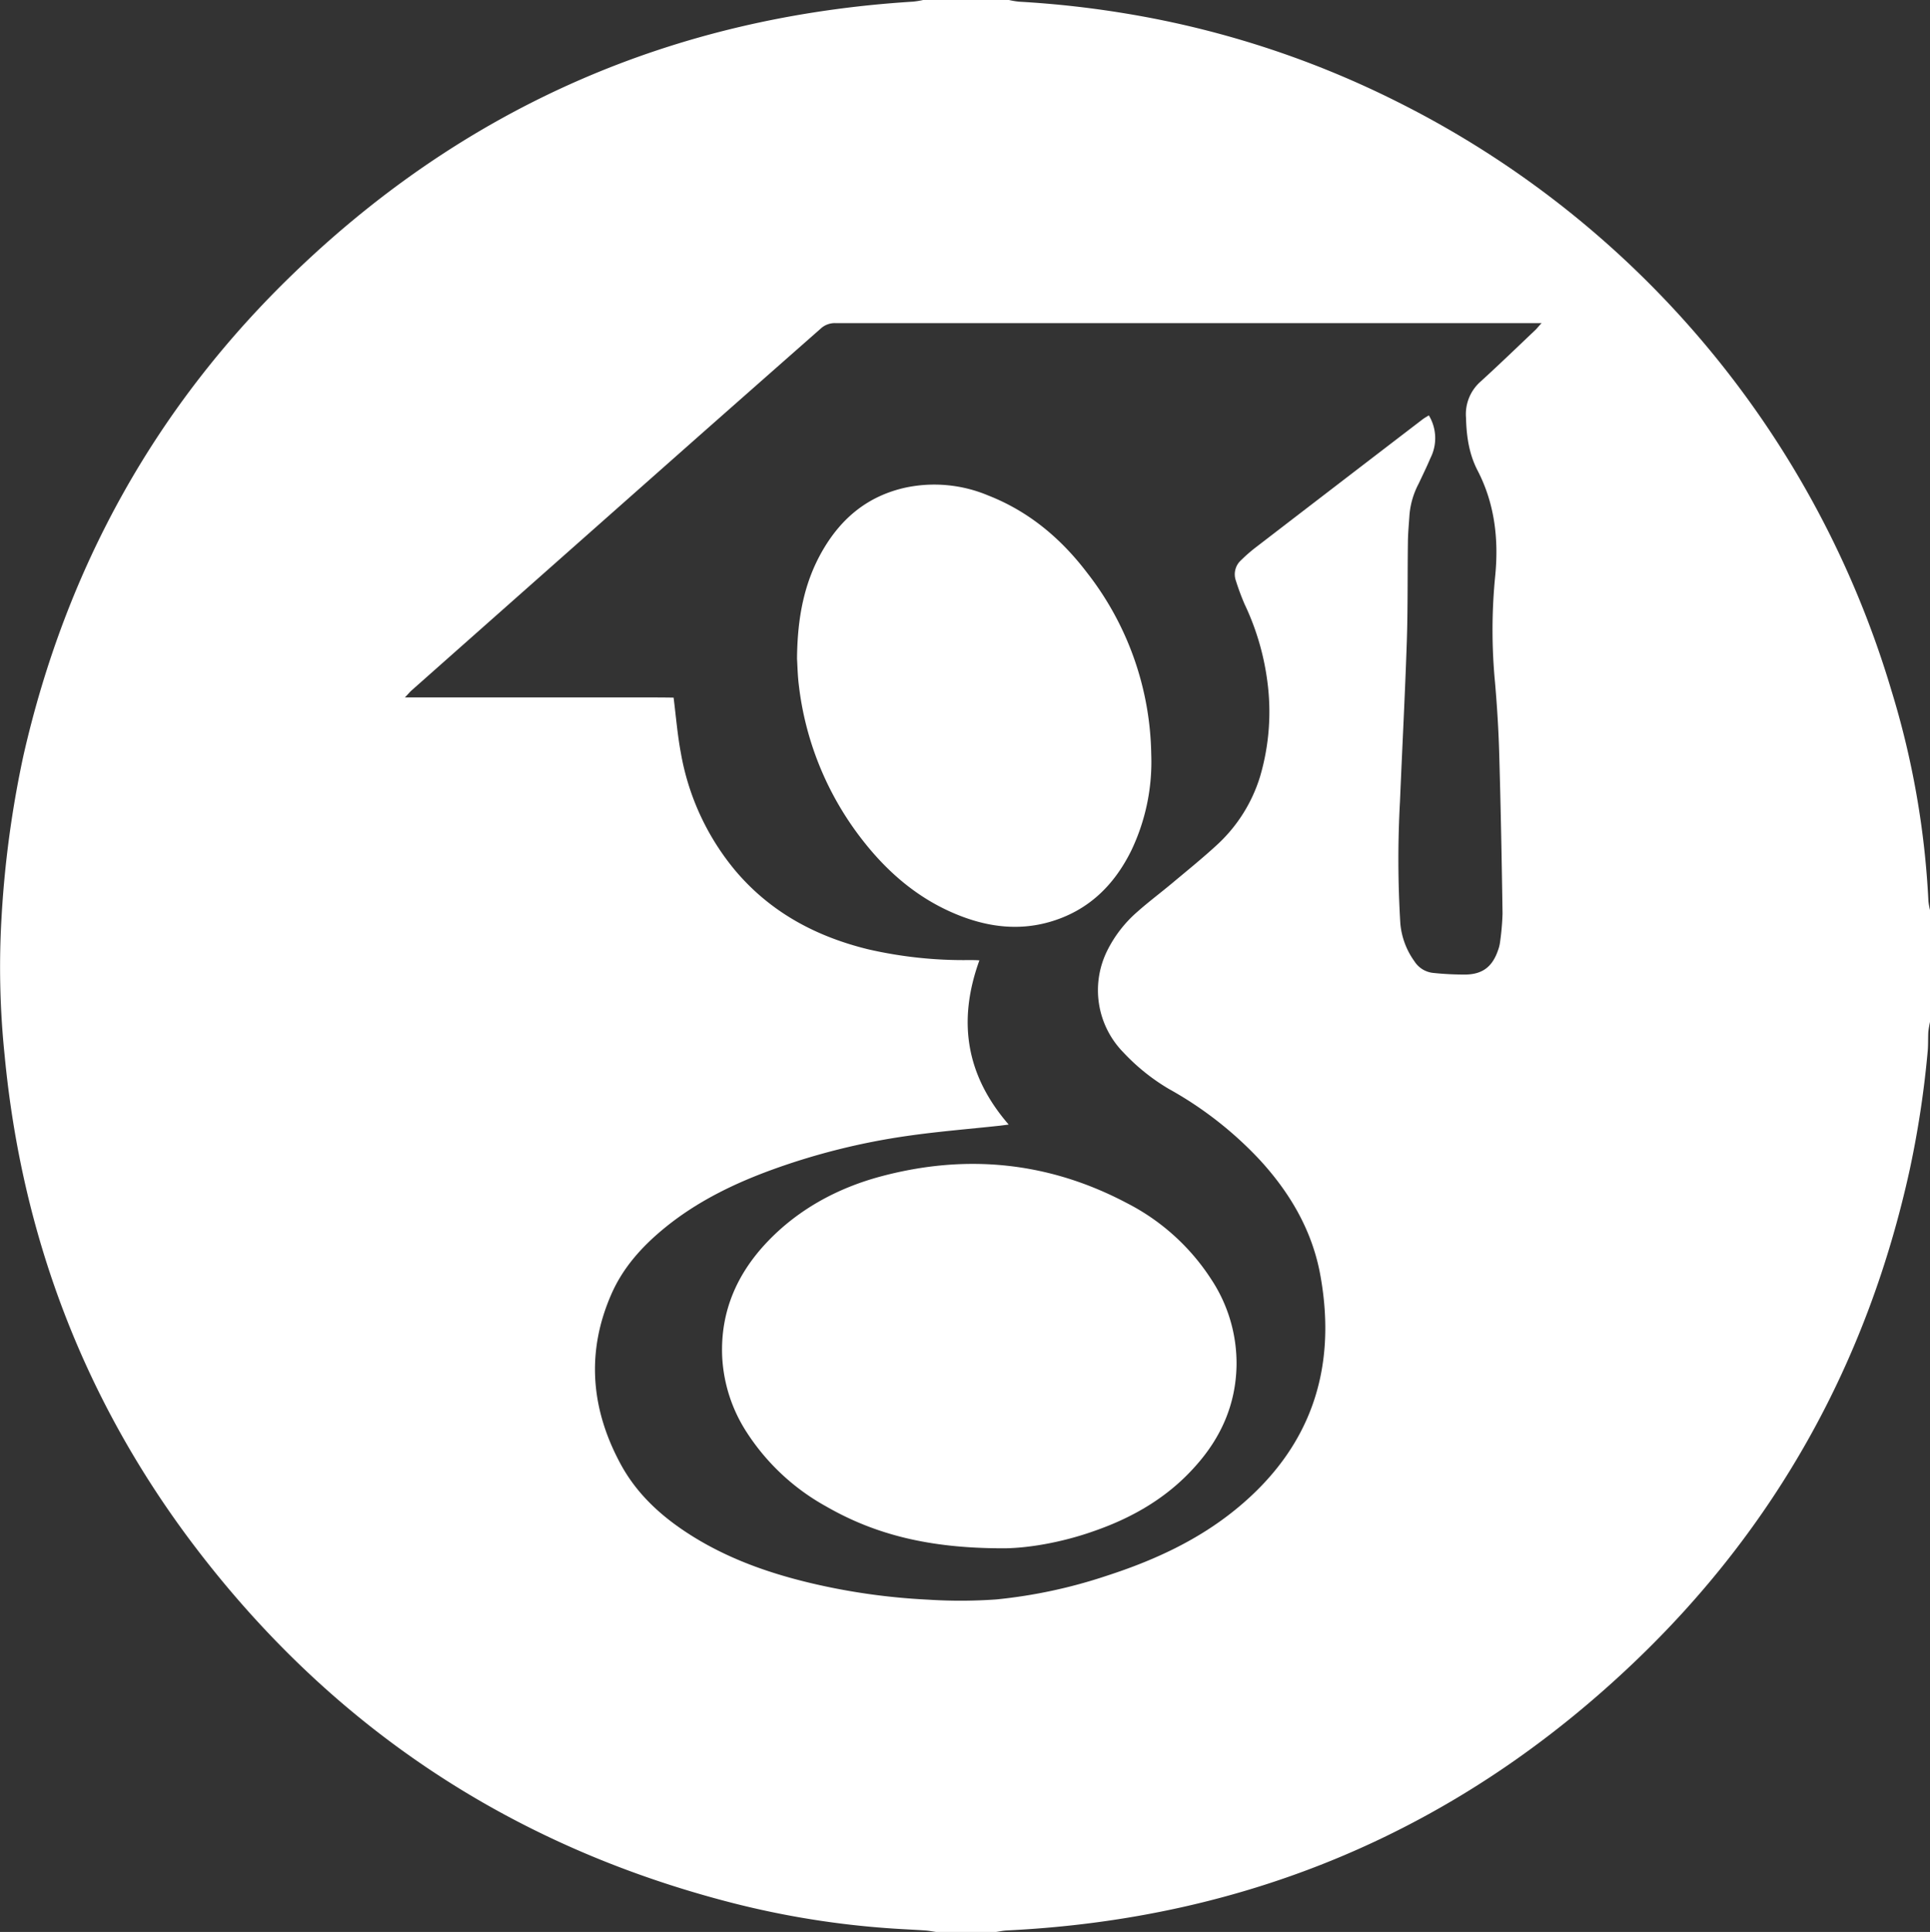 <svg id="Layer_1" data-name="Layer 1" xmlns="http://www.w3.org/2000/svg" viewBox="0 0 496.65 497.04"><rect x="0" y="0" width="496.65" height="497.04" fill="#333333" stroke="none"/><defs><style>.cls-1{fill:#fff;}</style></defs><path class="cls-1" d="M237.56,0h22.07a22.62,22.62,0,0,0,2.55.43,257,257,0,0,1,29.27,3.34A243.65,243.65,0,0,1,359.9,26.35,248.52,248.52,0,0,1,486.73,177.67a220.51,220.51,0,0,1,9.51,54.12,17.11,17.11,0,0,0,.41,2.34v28.78a25.51,25.51,0,0,0-.43,2.57c-.1,1.75,0,3.52-.19,5.27a254,254,0,0,1-4.57,30.05c-10.85,49.57-34.42,92.13-71.15,127.06-45.09,42.9-99,65.77-161.22,68.79-.94.05-1.88.26-2.82.39H240.92c-.94-.13-1.88-.32-2.82-.39-2.87-.19-5.75-.31-8.62-.51a226.55,226.55,0,0,1-41.1-6.59q-86-22.08-139.3-93.07c-27.77-37.07-43.52-78.94-47.89-125a219.85,219.85,0,0,1-.81-35.19A268.64,268.64,0,0,1,6,194.52C17,146.06,40.15,104.29,76,69.9,120.36,27.28,173.54,4.24,235,.42A22.58,22.58,0,0,0,237.56,0Zm22,289.32-2.29.29c-7.86.85-15.76,1.48-23.58,2.6a174,174,0,0,0-34.81,8.65c-10,3.63-19.43,8.21-27.72,14.95-5.78,4.7-10.74,10.14-13.77,17-6.63,15-5.35,29.77,2.4,44,4.52,8.28,11.48,14.26,19.48,19.08,9.2,5.53,19.22,9,29.61,11.45a165.45,165.45,0,0,0,29.86,4.2,129.5,129.5,0,0,0,17.73-.06,130.13,130.13,0,0,0,28.29-6.07c12-3.88,23.41-9.07,33.27-17.12,19.11-15.58,26.06-35.71,21.81-59.8-2-11.58-7.7-21.4-15.58-30a95.3,95.3,0,0,0-23.53-18.37A52.72,52.72,0,0,1,289,270.67a22.84,22.84,0,0,1-4.12-26,32.19,32.19,0,0,1,7.69-10c2.92-2.6,6.07-4.95,9.07-7.46,3.86-3.23,7.78-6.4,11.48-9.8a39.62,39.62,0,0,0,11.14-17.64,59,59,0,0,0,1.84-24.68,66,66,0,0,0-5.84-19.68,63.45,63.45,0,0,1-2.24-6.05,4.88,4.88,0,0,1,1.38-5.27,40.93,40.93,0,0,1,4-3.46q21.28-16.36,42.62-32.7c.48-.37,1-.66,1.67-1.06a11.32,11.32,0,0,1,.4,11c-.93,2.21-2,4.38-3,6.52a20.91,20.91,0,0,0-2.38,8c-.15,2.31-.38,4.62-.41,6.93-.12,8.55,0,17.11-.28,25.66-.46,13.74-1.19,27.47-1.76,41.2a271.84,271.84,0,0,0,.09,31.4,19.54,19.54,0,0,0,3.63,9.74,6.51,6.51,0,0,0,5,3,75.65,75.65,0,0,0,8.37.4c4.28-.13,6.73-2.13,8.13-6.22a9.27,9.27,0,0,0,.49-1.84,65.54,65.54,0,0,0,.68-7.62c-.2-13.67-.46-27.34-.85-41-.17-6.15-.55-12.3-1.08-18.43a141.31,141.31,0,0,1,0-27c1-9.56,0-18.87-4.47-27.52-2.25-4.33-2.88-8.89-3-13.65a11.16,11.16,0,0,1,3.67-9.2c4.79-4.36,9.45-8.86,14.15-13.32.47-.44.87-1,1.64-1.79h-2.69q-89.48,0-179,0a5.33,5.33,0,0,0-3.86,1.44Q195.91,98,180.61,111.5q-37.37,33.06-74.71,66.14c-.5.44-.92,1-1.71,1.79h60.92c2.84,0,5.68,0,8.23.05.63,5,1,9.6,1.85,14.14a64.57,64.57,0,0,0,14,30.33c9.06,10.74,20.78,17,34.26,20.29A109.76,109.76,0,0,0,249.38,247c.83,0,1.65,0,2.65.07C246.39,262.66,248.53,276.59,259.57,289.32Z"/><path class="cls-1" d="M257.54,398.33c-18.09-.06-32.09-3.36-45-10.8a57.21,57.21,0,0,1-20.32-18.94,39.26,39.26,0,0,1-6.38-19.6c-.48-11.61,3.84-21.39,11.77-29.66s18-13.73,29.17-16.7c21.93-5.84,43.1-3.74,63.22,6.9a56.38,56.38,0,0,1,21.66,19.55,39.2,39.2,0,0,1,6.54,22.19c-.18,10.06-4,18.63-10.64,26-7,7.88-15.86,13.07-25.75,16.53C272.91,397,263.72,398.42,257.54,398.33Z"/><path class="cls-1" d="M205.1,169.47c.09-10.42,1.77-19.61,6.67-28s11.71-13.87,21.14-16a35.77,35.77,0,0,1,21.38,2c10.42,4.08,18.68,11,25.39,19.8a77.78,77.78,0,0,1,16.57,46.82,52.84,52.84,0,0,1-5.09,24.64c-4.46,9.09-11.2,15.66-21.16,18.49-7.67,2.17-15.19,1.33-22.54-1.46-10.54-4-18.83-11-25.66-19.82a79.64,79.64,0,0,1-16.23-39.63C205.25,173.74,205.21,171.18,205.1,169.47Z"/></svg>
